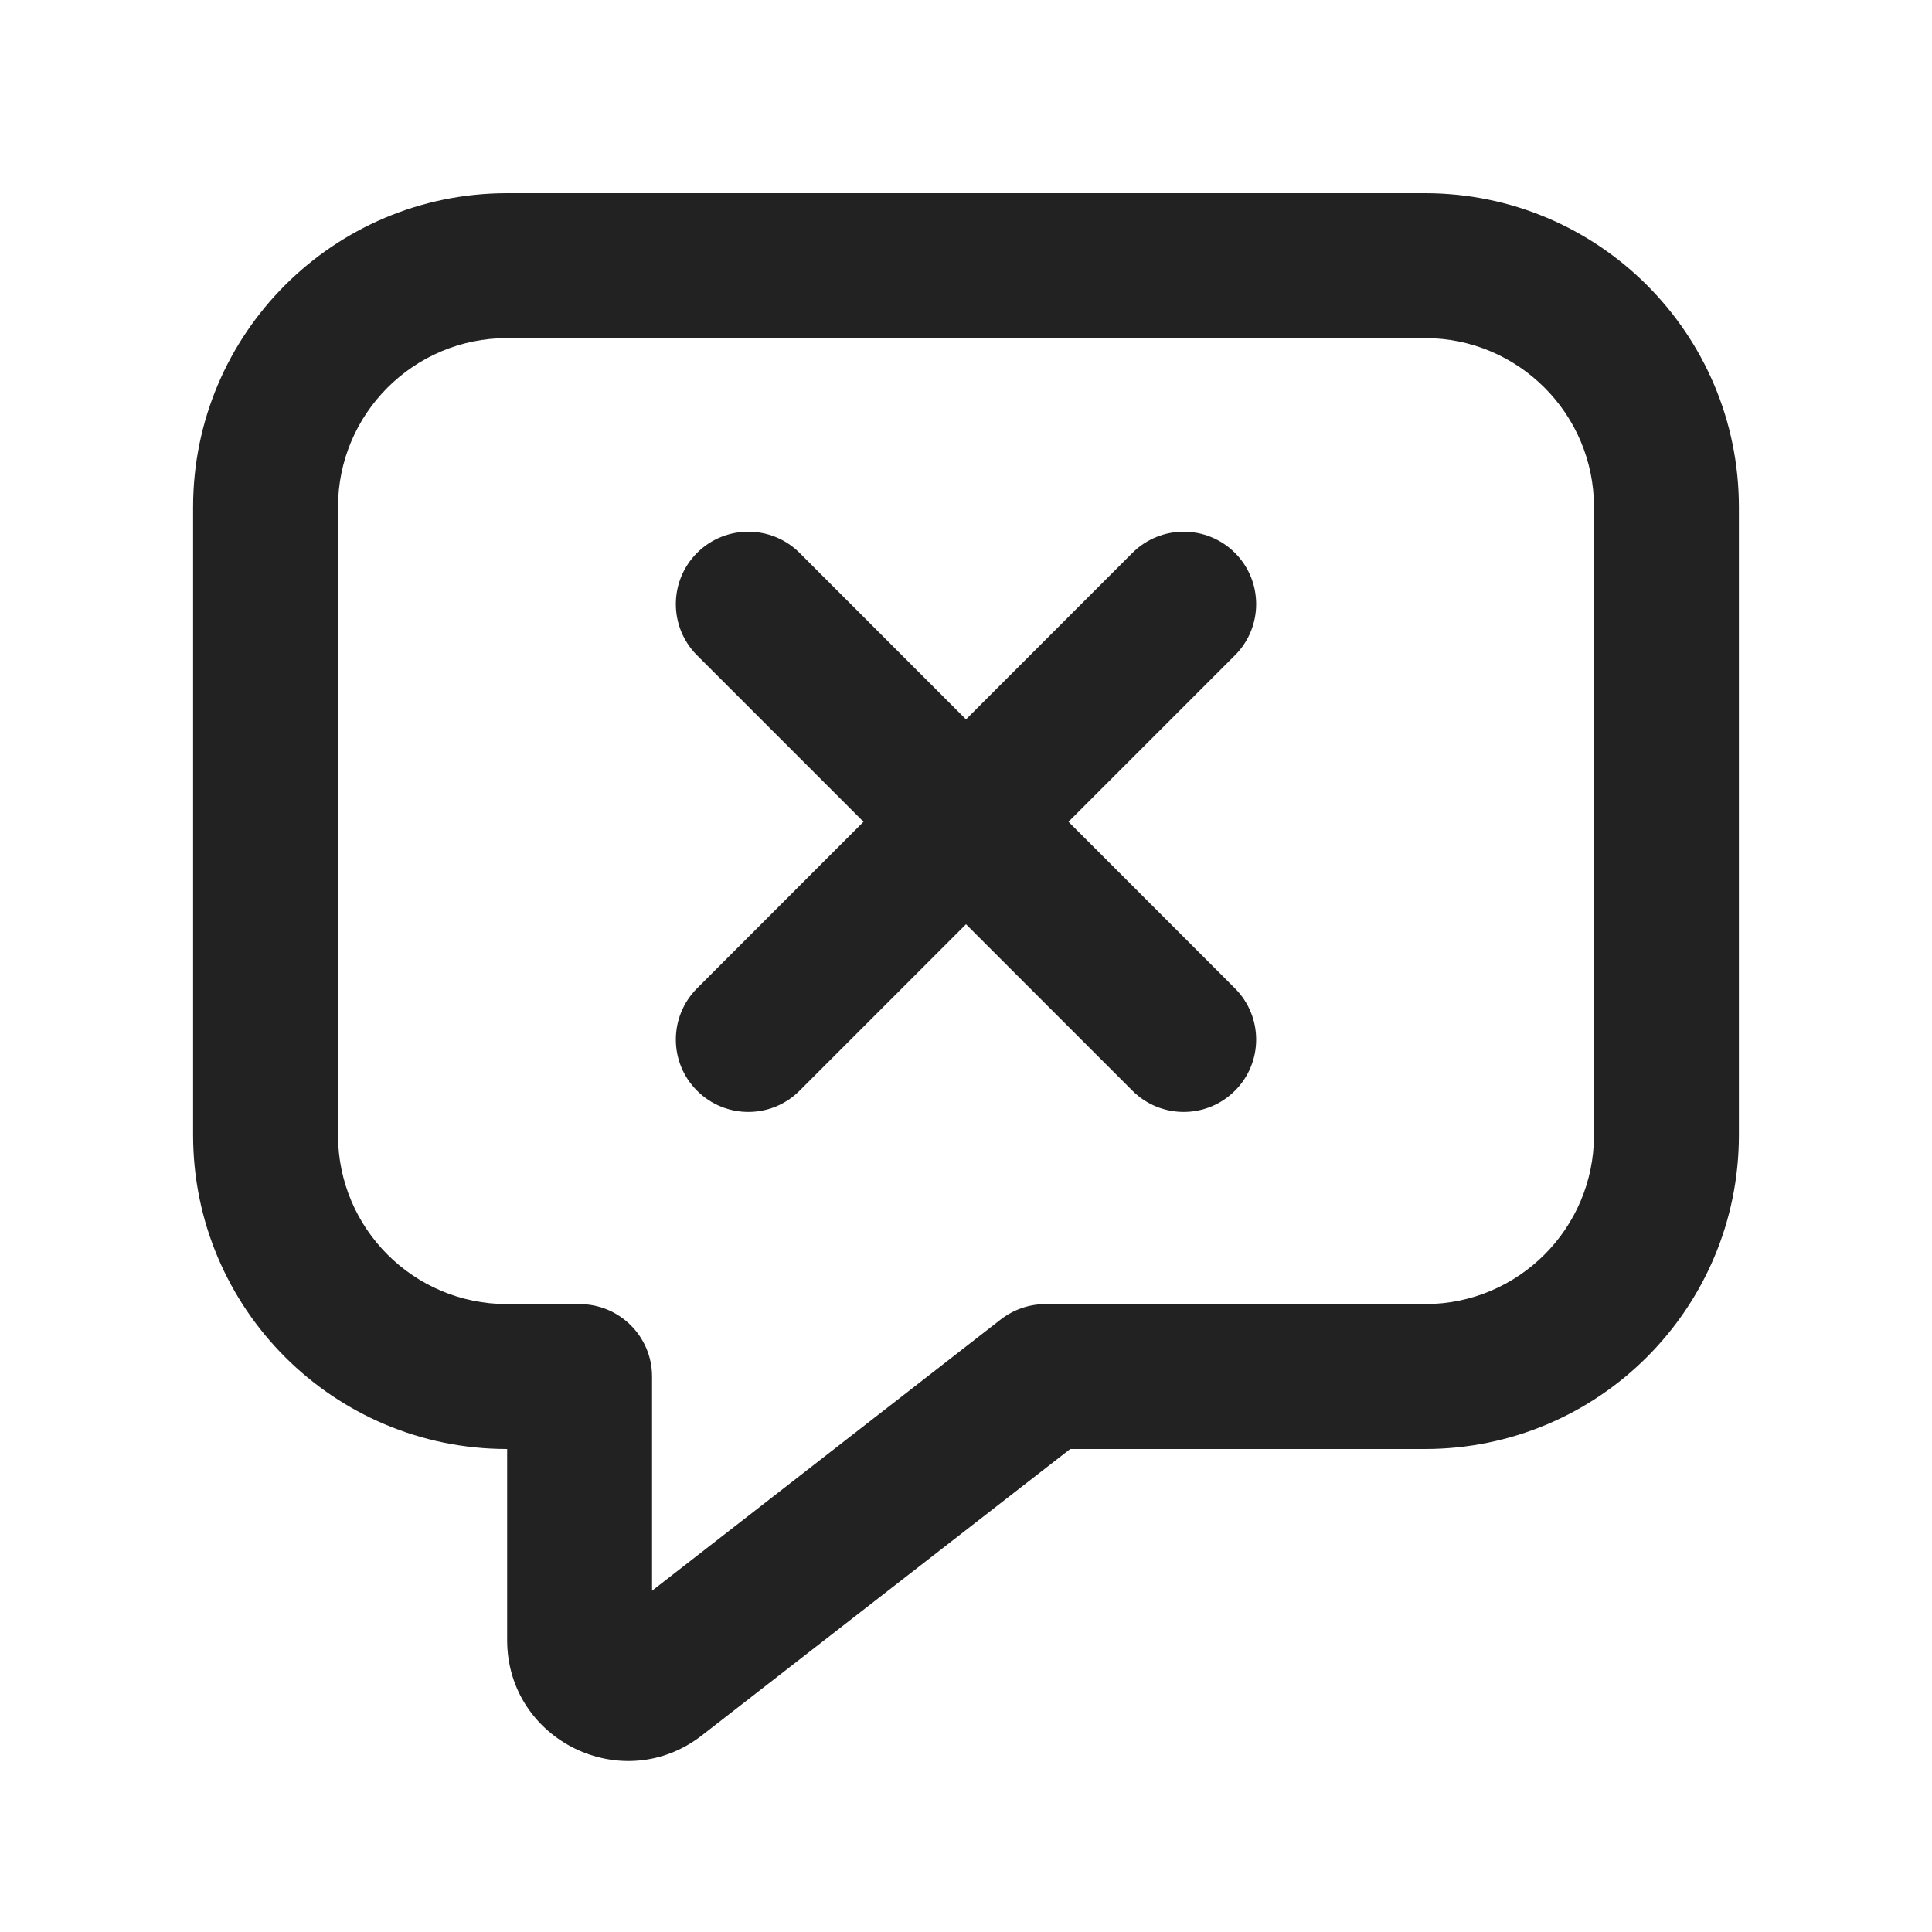 <svg width="20" height="20" viewBox="0 0 20 20" fill="none" xmlns="http://www.w3.org/2000/svg">
<path d="M12.784 6.784C13.077 6.491 13.077 6.016 12.784 5.723C12.491 5.431 12.016 5.431 11.723 5.723L10 7.447L8.277 5.723C7.984 5.431 7.509 5.431 7.216 5.723C6.923 6.016 6.923 6.491 7.216 6.784L8.939 8.507L7.216 10.231C6.923 10.524 6.923 10.999 7.216 11.291C7.509 11.584 7.984 11.584 8.277 11.291L10 9.568L11.723 11.291C12.016 11.584 12.491 11.584 12.784 11.291C13.077 10.999 13.077 10.524 12.784 10.231L11.061 8.507L12.784 6.784Z" fill="#222222"/>
<path fill-rule="evenodd" clip-rule="evenodd" d="M5.249 2C3.454 2 1.999 3.455 1.999 5.25V11.75C1.999 13.545 3.454 15 5.249 15H5.25V16.978C5.25 18.018 6.446 18.603 7.267 17.964L11.079 15H14.751C16.546 15 18.001 13.545 18.001 11.75V5.25C18.001 3.455 16.546 2 14.751 2H5.249ZM3.499 5.25C3.499 4.284 4.282 3.5 5.249 3.5H14.751C15.718 3.5 16.501 4.284 16.501 5.25V11.75C16.501 12.716 15.718 13.5 14.751 13.5H10.822C10.655 13.5 10.493 13.556 10.361 13.658L6.75 16.467V14.25C6.75 13.836 6.414 13.5 6 13.5H5.249C4.282 13.5 3.499 12.716 3.499 11.75V5.25Z" fill="#222222"/>
</svg>
